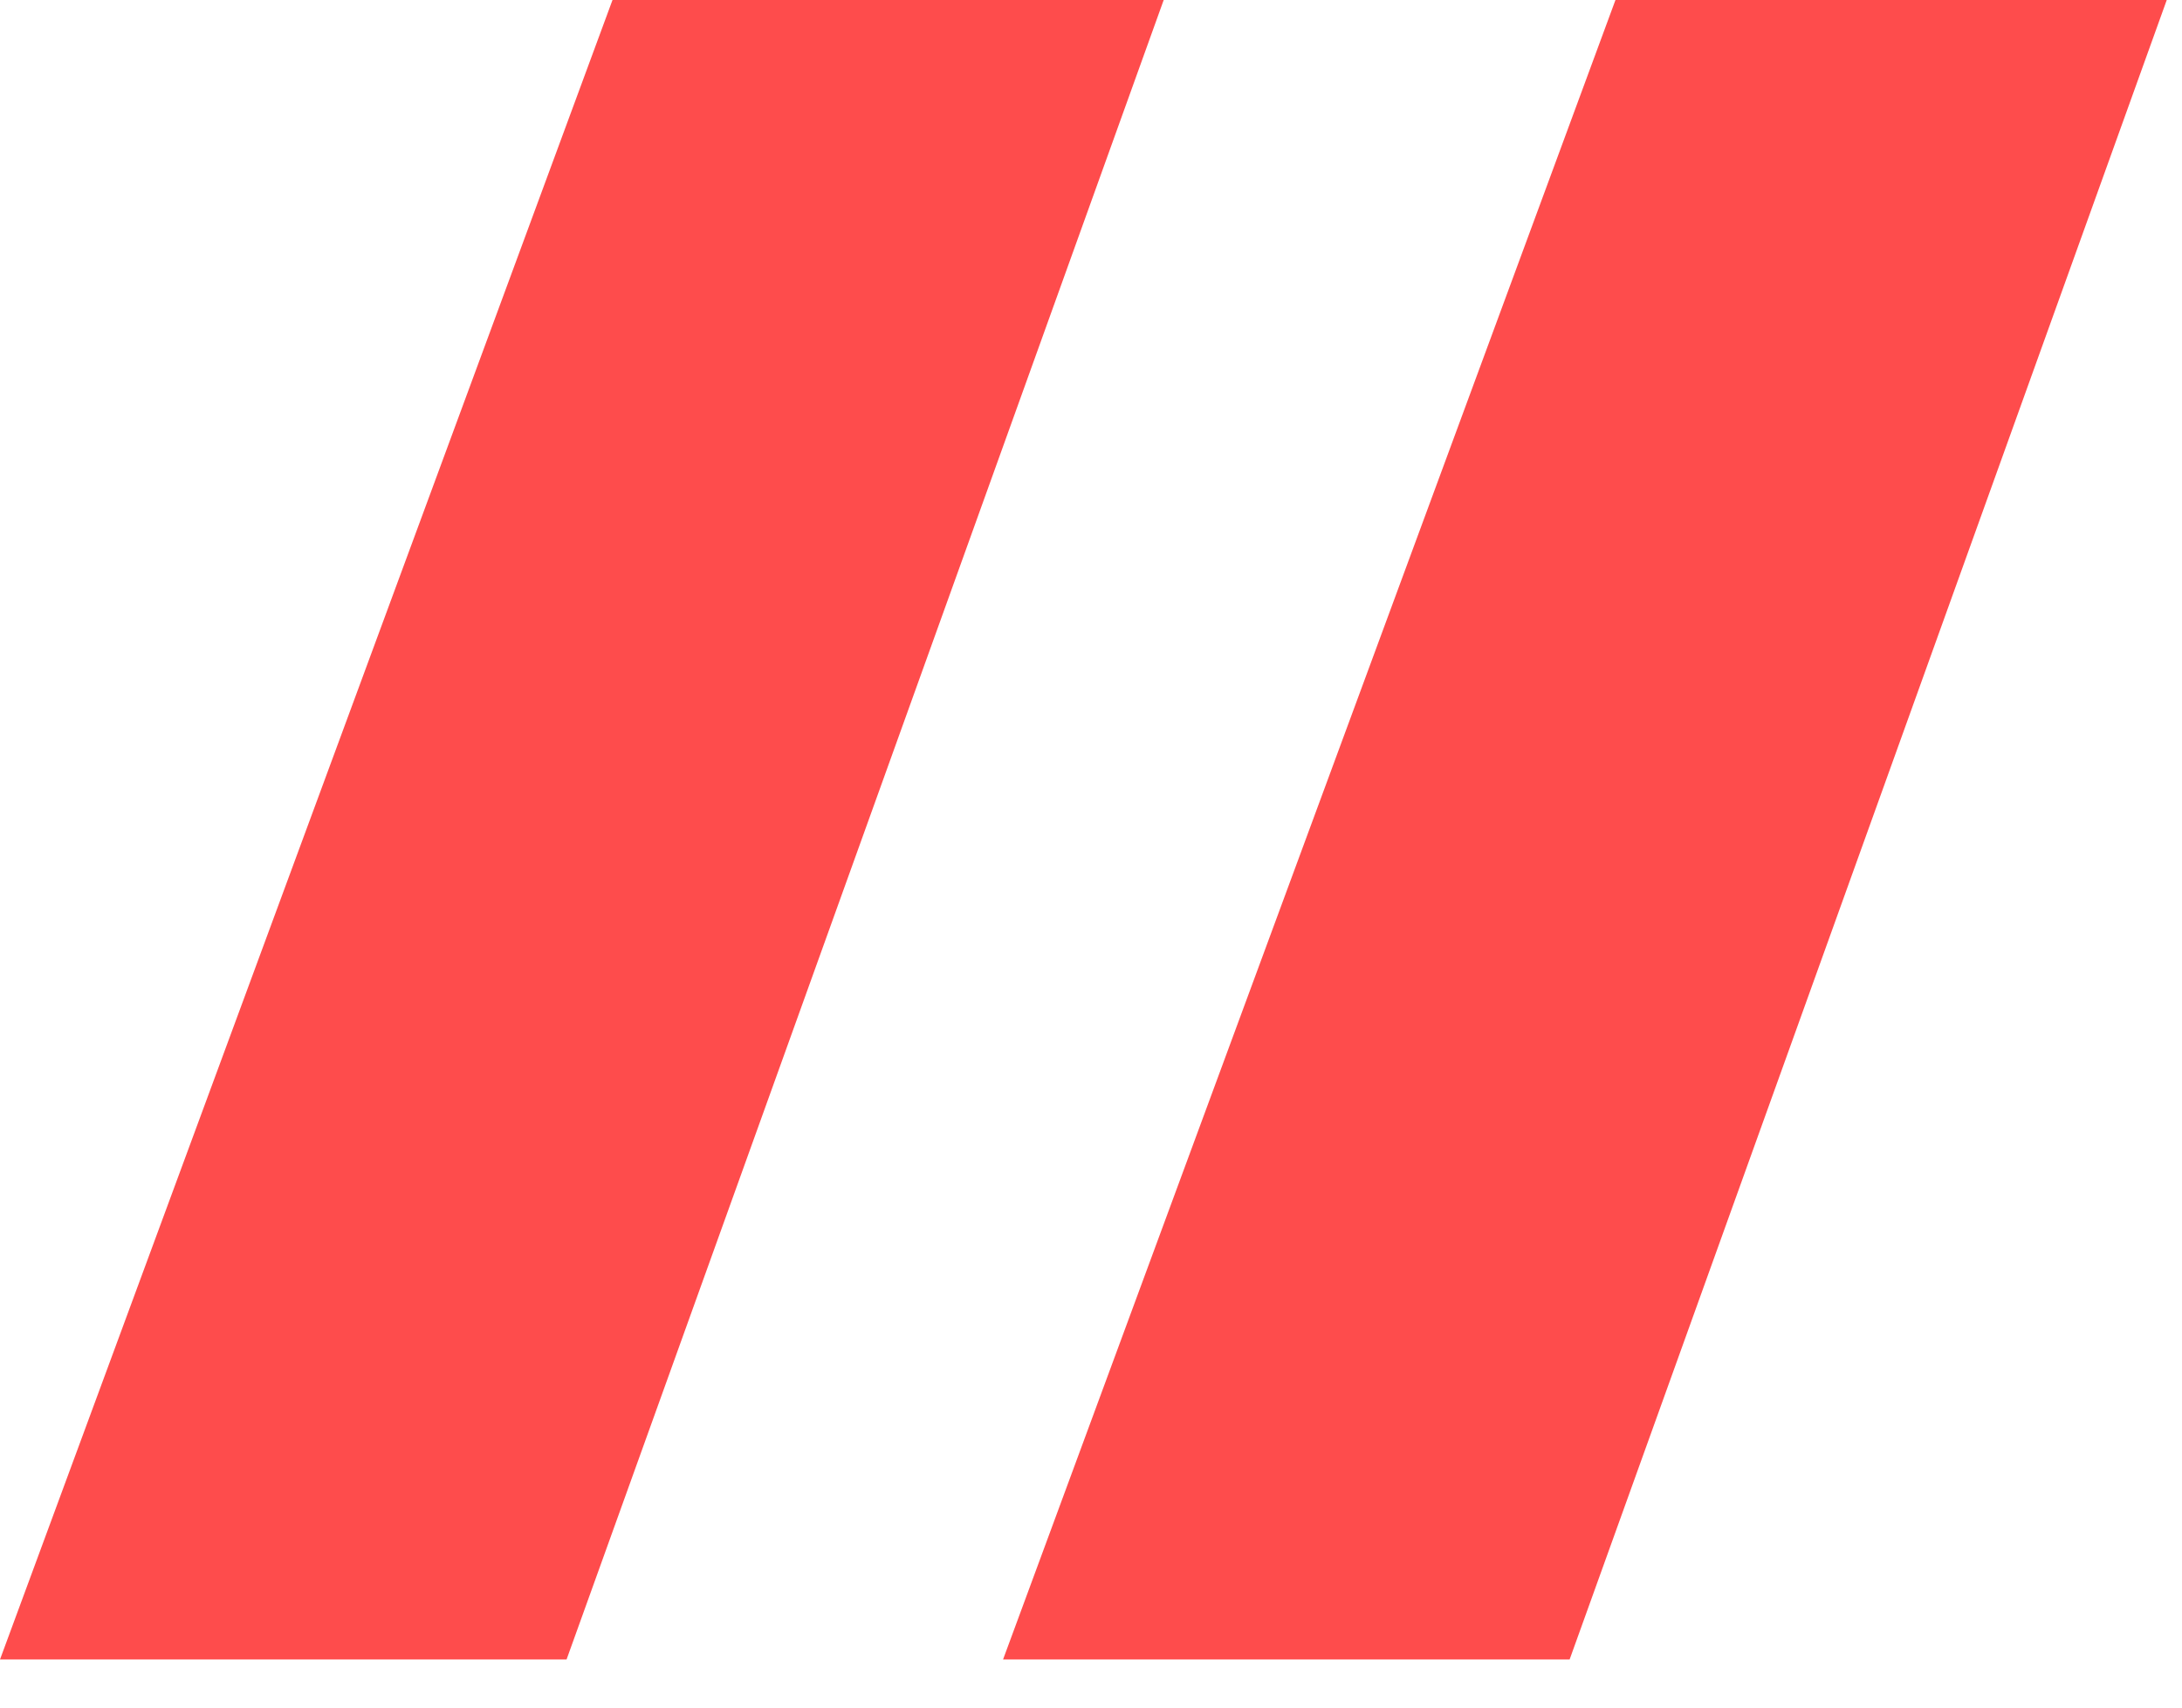 <svg width="23" height="18" viewBox="0 0 23 18" fill="none" xmlns="http://www.w3.org/2000/svg">
<path d="M6.457 -0.002H12.267L5.972 17.493H0L6.457 -0.002ZM17.029 -0.002H22.84L16.545 17.493H10.573L17.029 -0.002Z" fill="#FE4C4C"/>
</svg>
